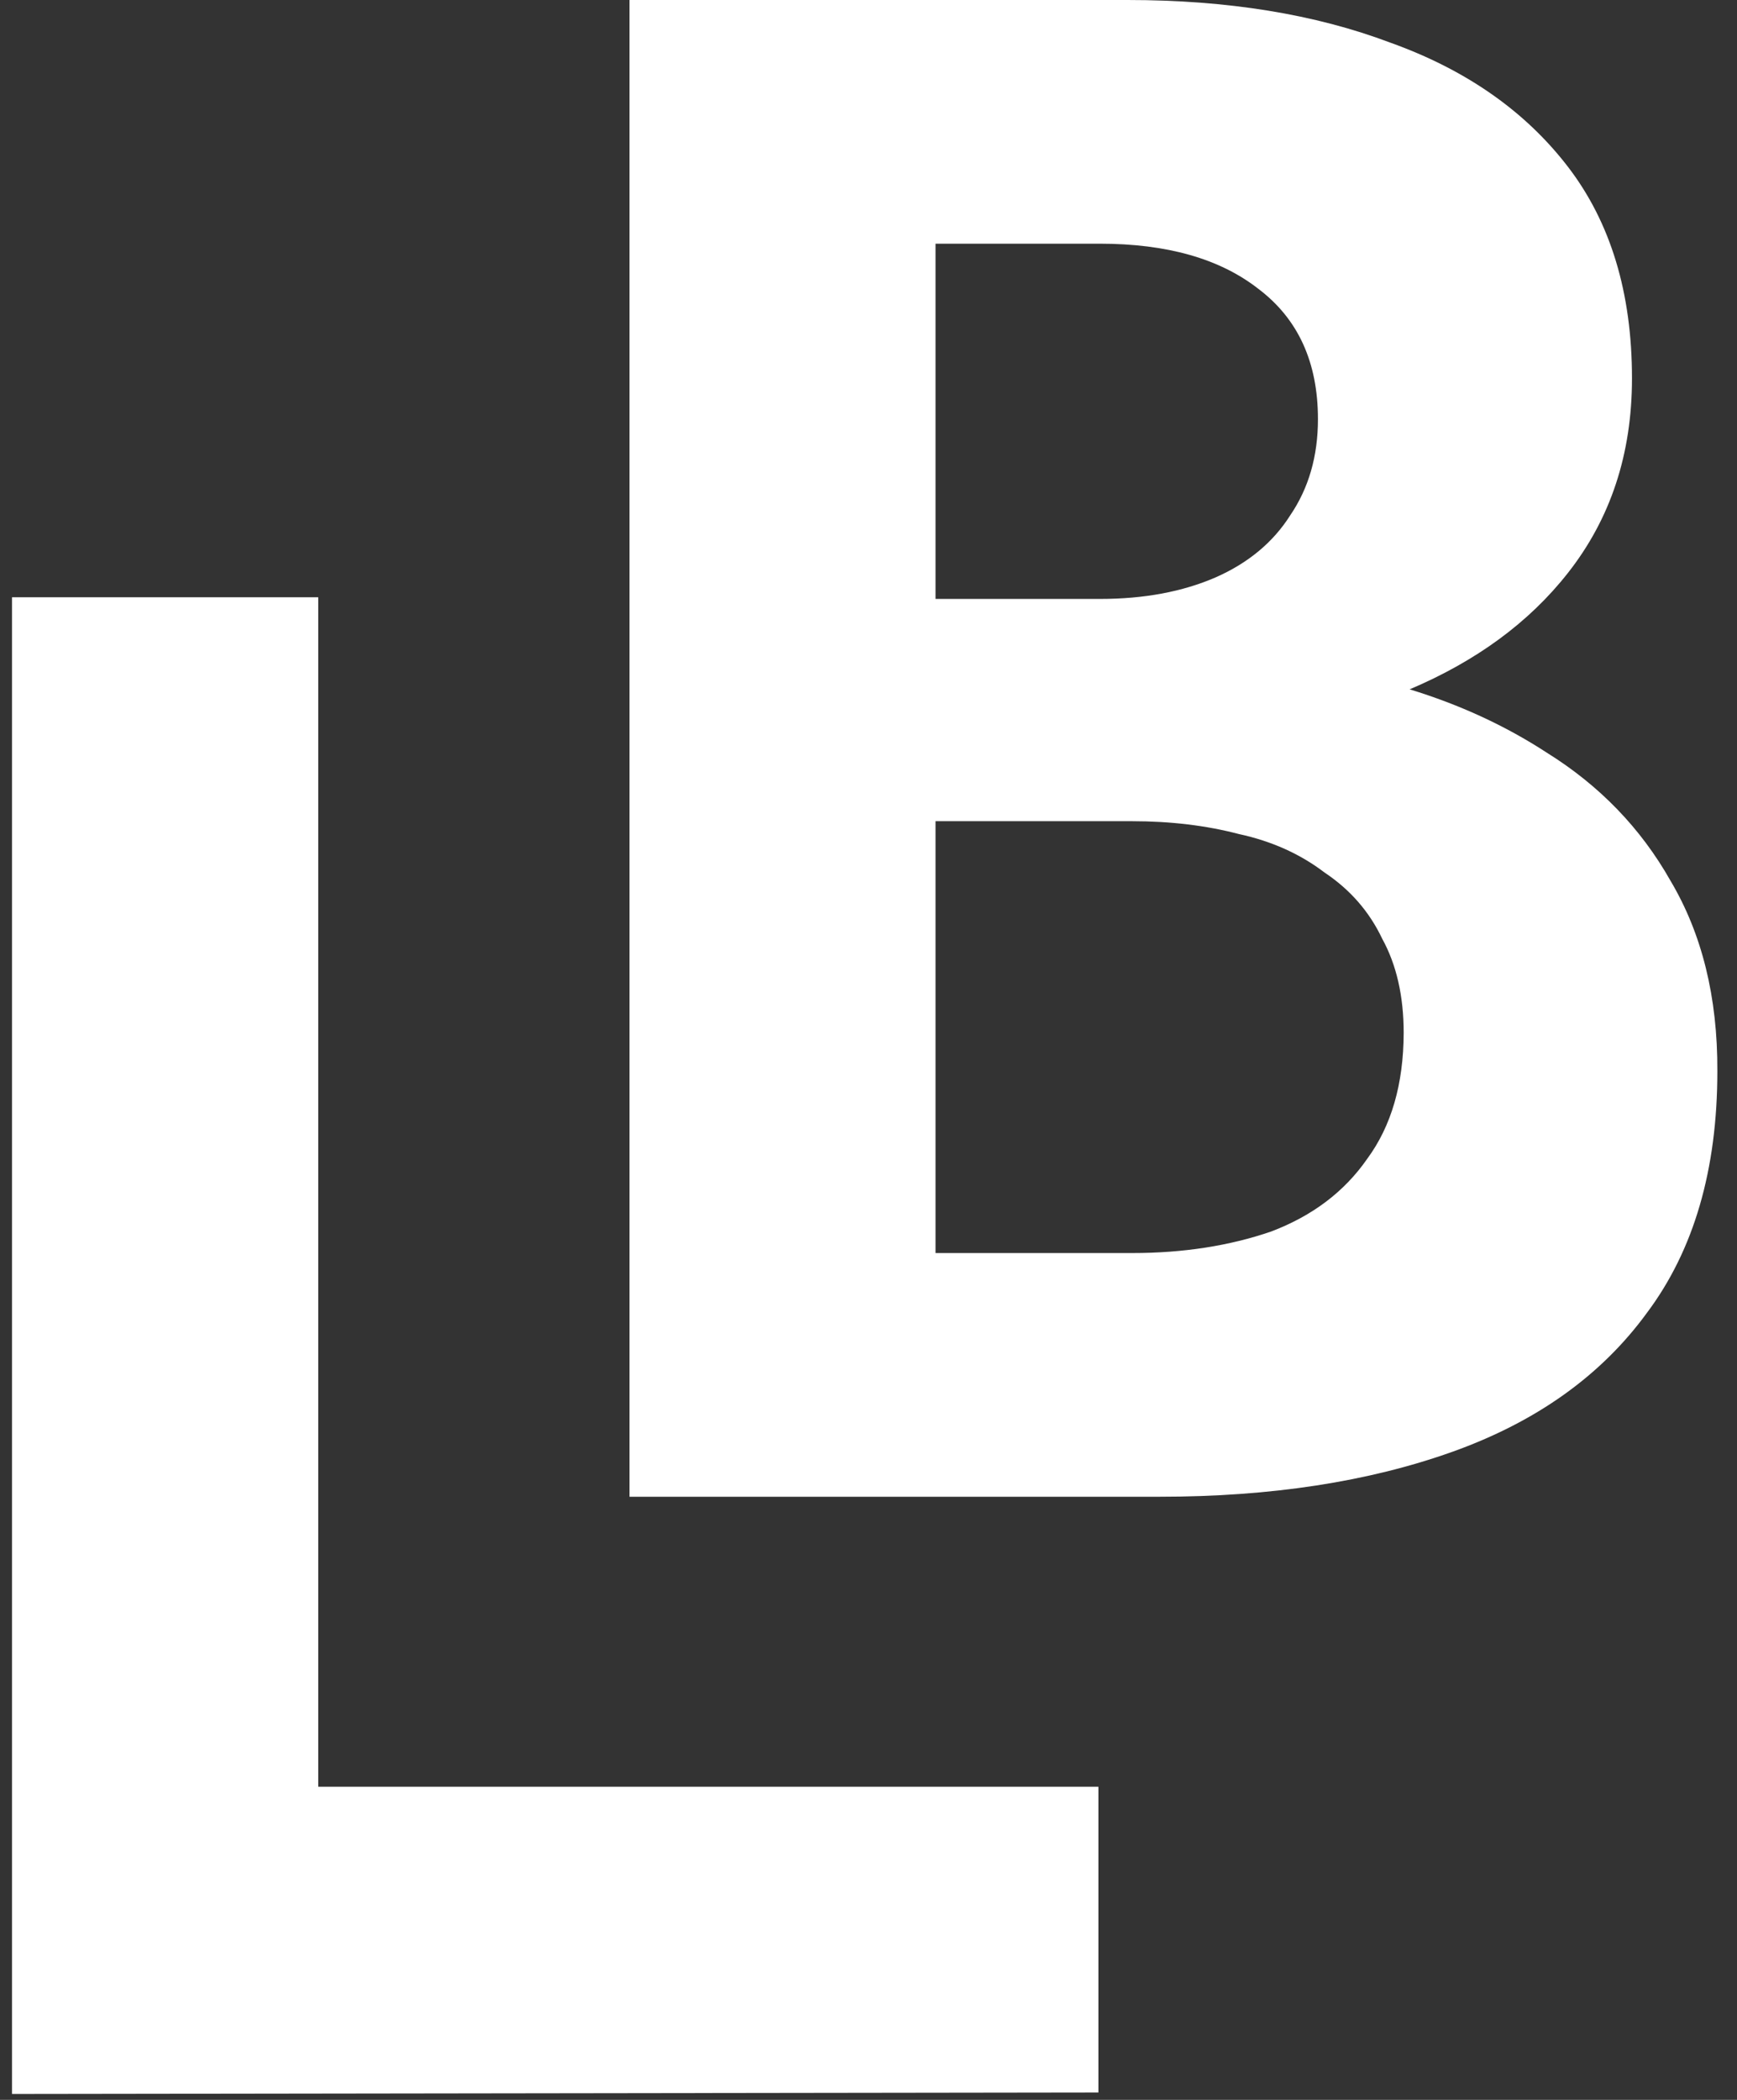 <svg width="48" height="58" viewBox="0 0 48 58" fill="none" xmlns="http://www.w3.org/2000/svg">
<rect x="0" y="0" width="48" height="58" fill="#333333" stroke="none"/>
<path d="M46.164 24.33C45.34 22.872 44.197 21.693 42.739 20.786C41.601 20.045 40.339 19.463 38.954 19.04C40.787 18.263 42.25 17.197 43.326 15.827C44.506 14.328 45.098 12.541 45.098 10.45C45.098 8.086 44.506 6.139 43.326 4.604C42.147 3.07 40.509 1.926 38.423 1.179C36.337 0.391 33.917 0 31.156 0H17.395V41.341H32.042C35.112 41.341 37.81 40.929 40.133 40.1C42.456 39.271 44.248 37.993 45.51 36.263C46.808 34.532 47.457 32.307 47.457 29.588C47.467 27.538 47.029 25.787 46.164 24.33ZM25.846 6.731H30.394C32.243 6.731 33.701 7.143 34.767 7.973C35.869 8.802 36.42 10.002 36.42 11.578C36.42 12.603 36.162 13.489 35.653 14.235C35.179 14.982 34.489 15.554 33.587 15.95C32.681 16.342 31.62 16.543 30.399 16.543H25.852V6.731H25.846ZM37.78 32.009C37.151 32.915 36.265 33.585 35.122 34.017C33.979 34.409 32.701 34.61 31.285 34.61H25.852V22.682H31.285C32.346 22.682 33.335 22.8 34.236 23.037C35.143 23.233 35.931 23.588 36.6 24.098C37.311 24.572 37.841 25.18 38.197 25.931C38.588 26.642 38.789 27.507 38.789 28.532C38.784 29.944 38.449 31.102 37.78 32.009Z" fill="white"/>
<path d="M8.794 16.496H0.332V57.837L30.353 57.796V49.35H8.794V16.496Z" fill="white"/>
</svg>
